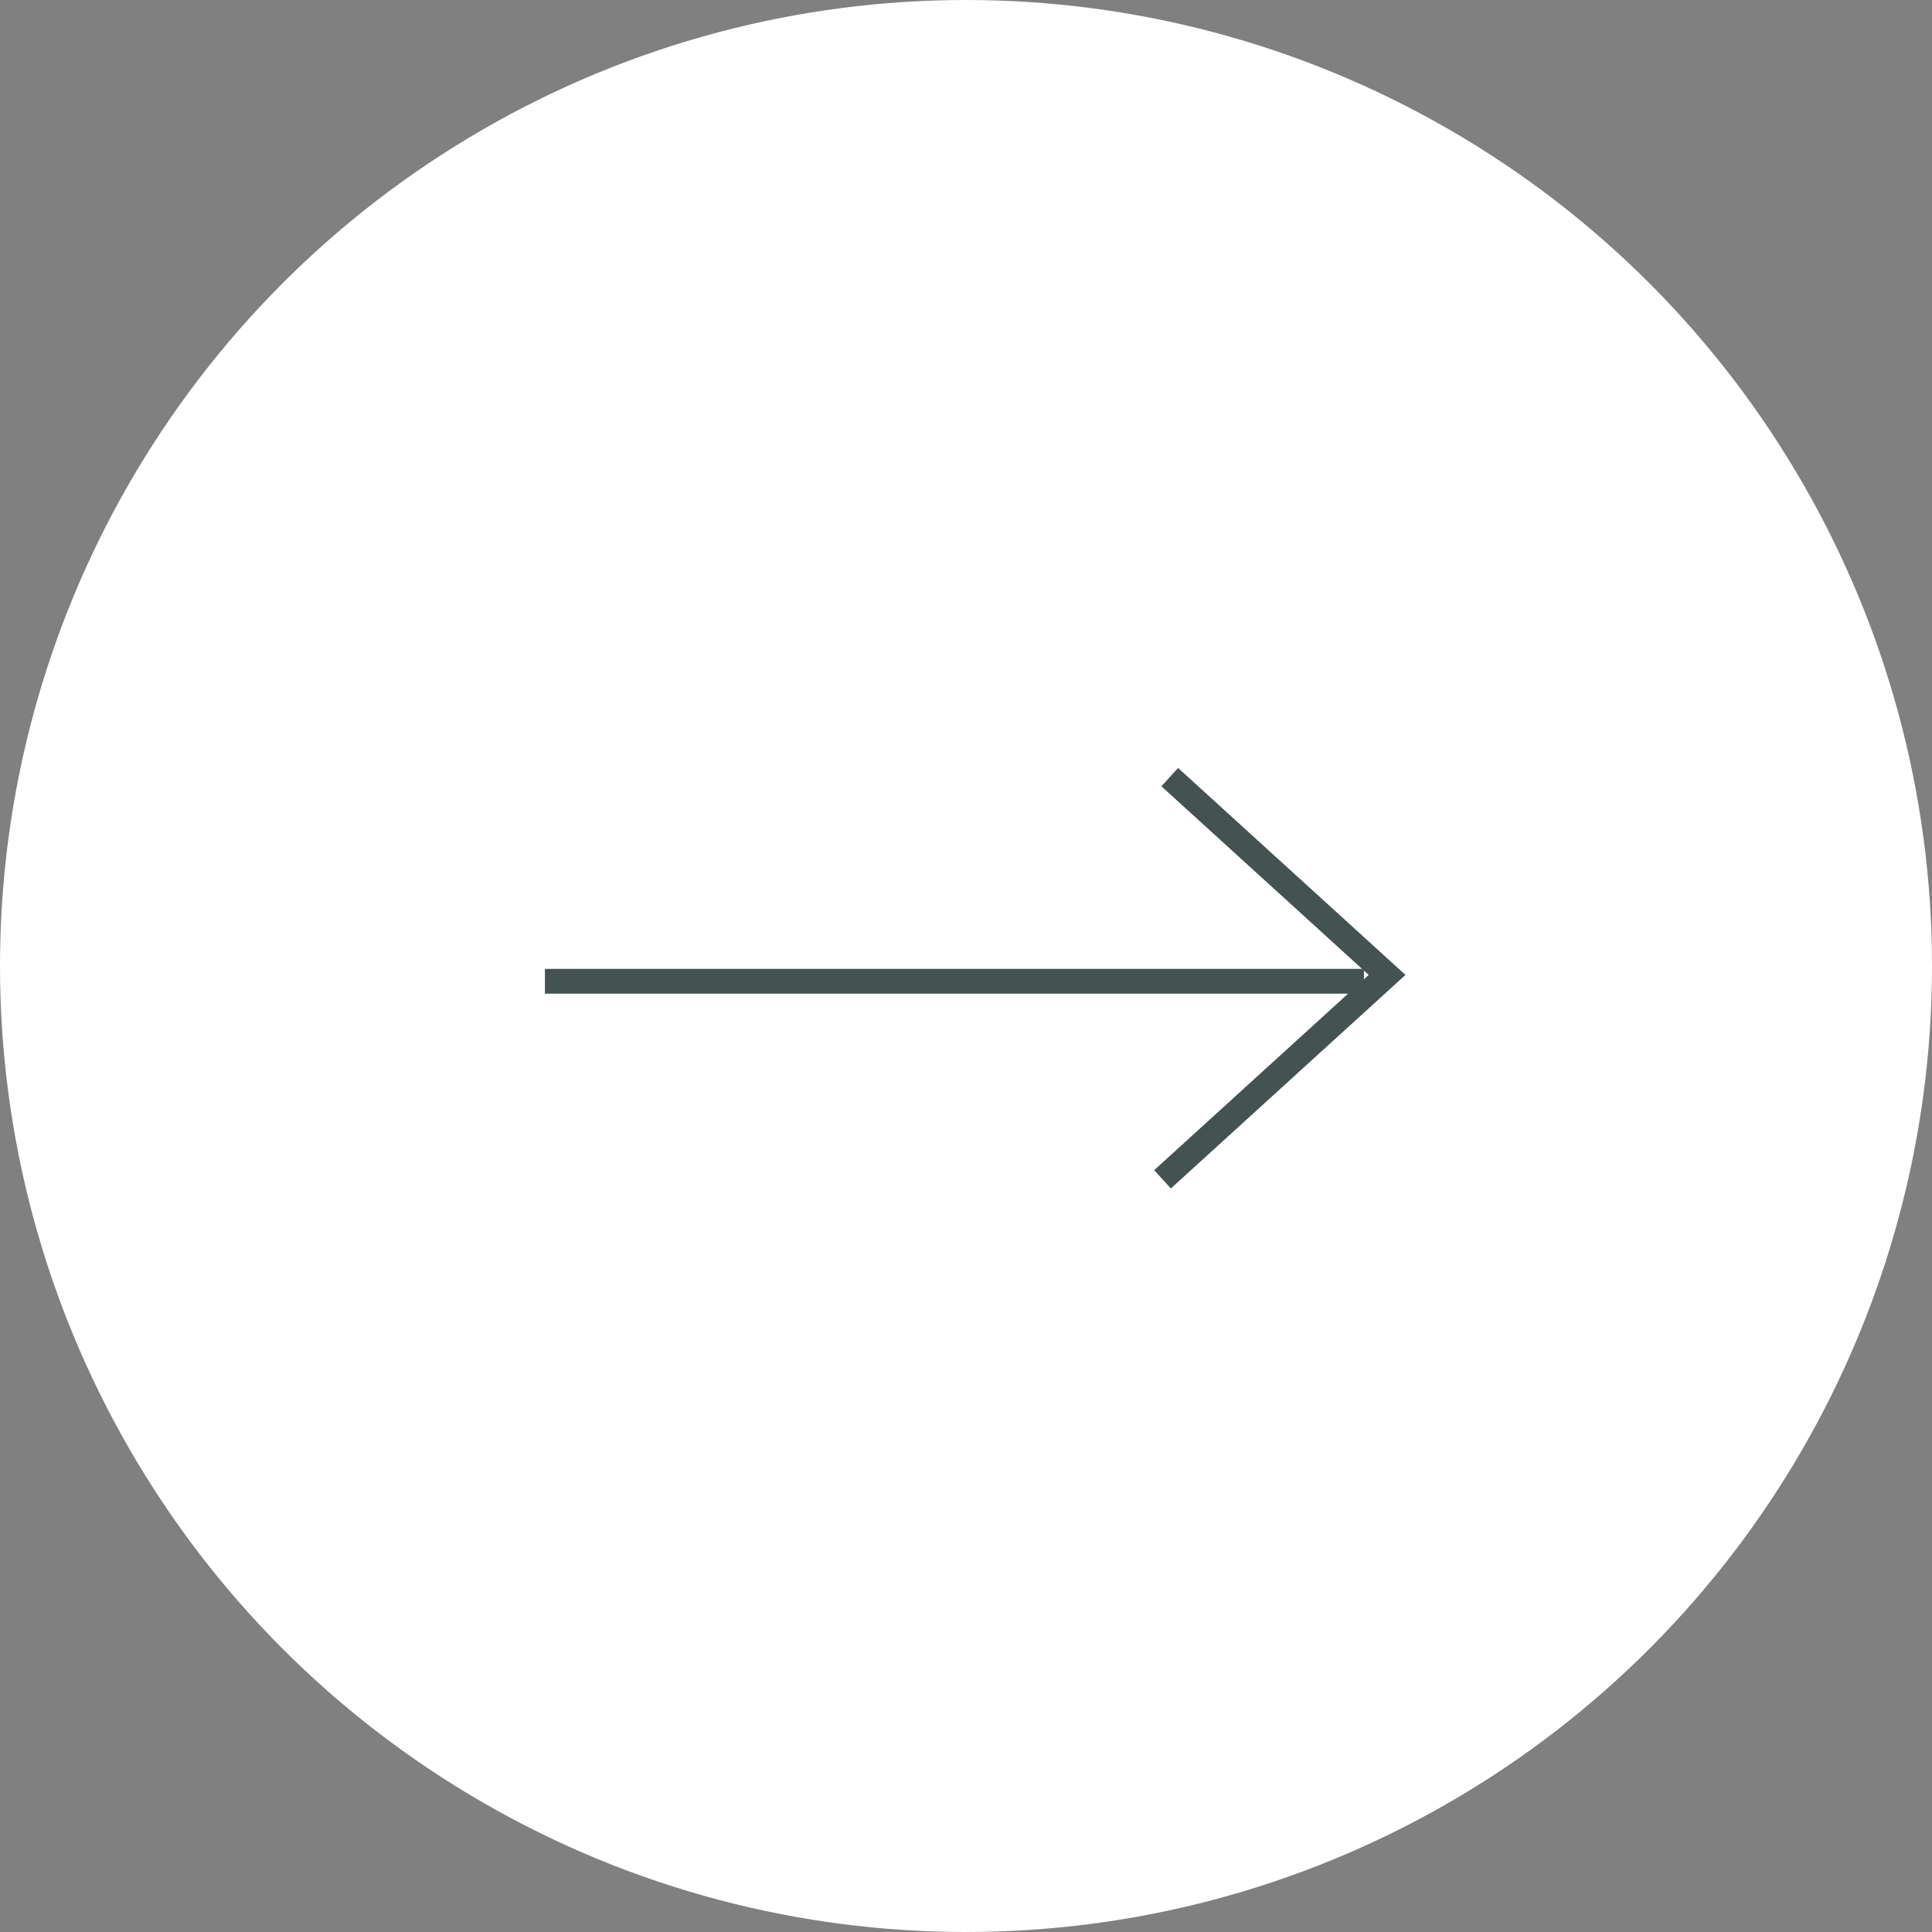 <svg width="78" height="78" viewBox="0 0 78 78" fill="none" xmlns="http://www.w3.org/2000/svg">
    <rect x="0" y="0" width="78" height="78" fill="#808080" stroke="none"/>
    <circle cx="39" cy="39" r="39" fill="#fff"/>
    <path d="M22 39.617h33.066M47.226 31.375 56 39.36l-9.066 8.252" stroke="#445352" stroke-miterlimit="10"/>
</svg>
